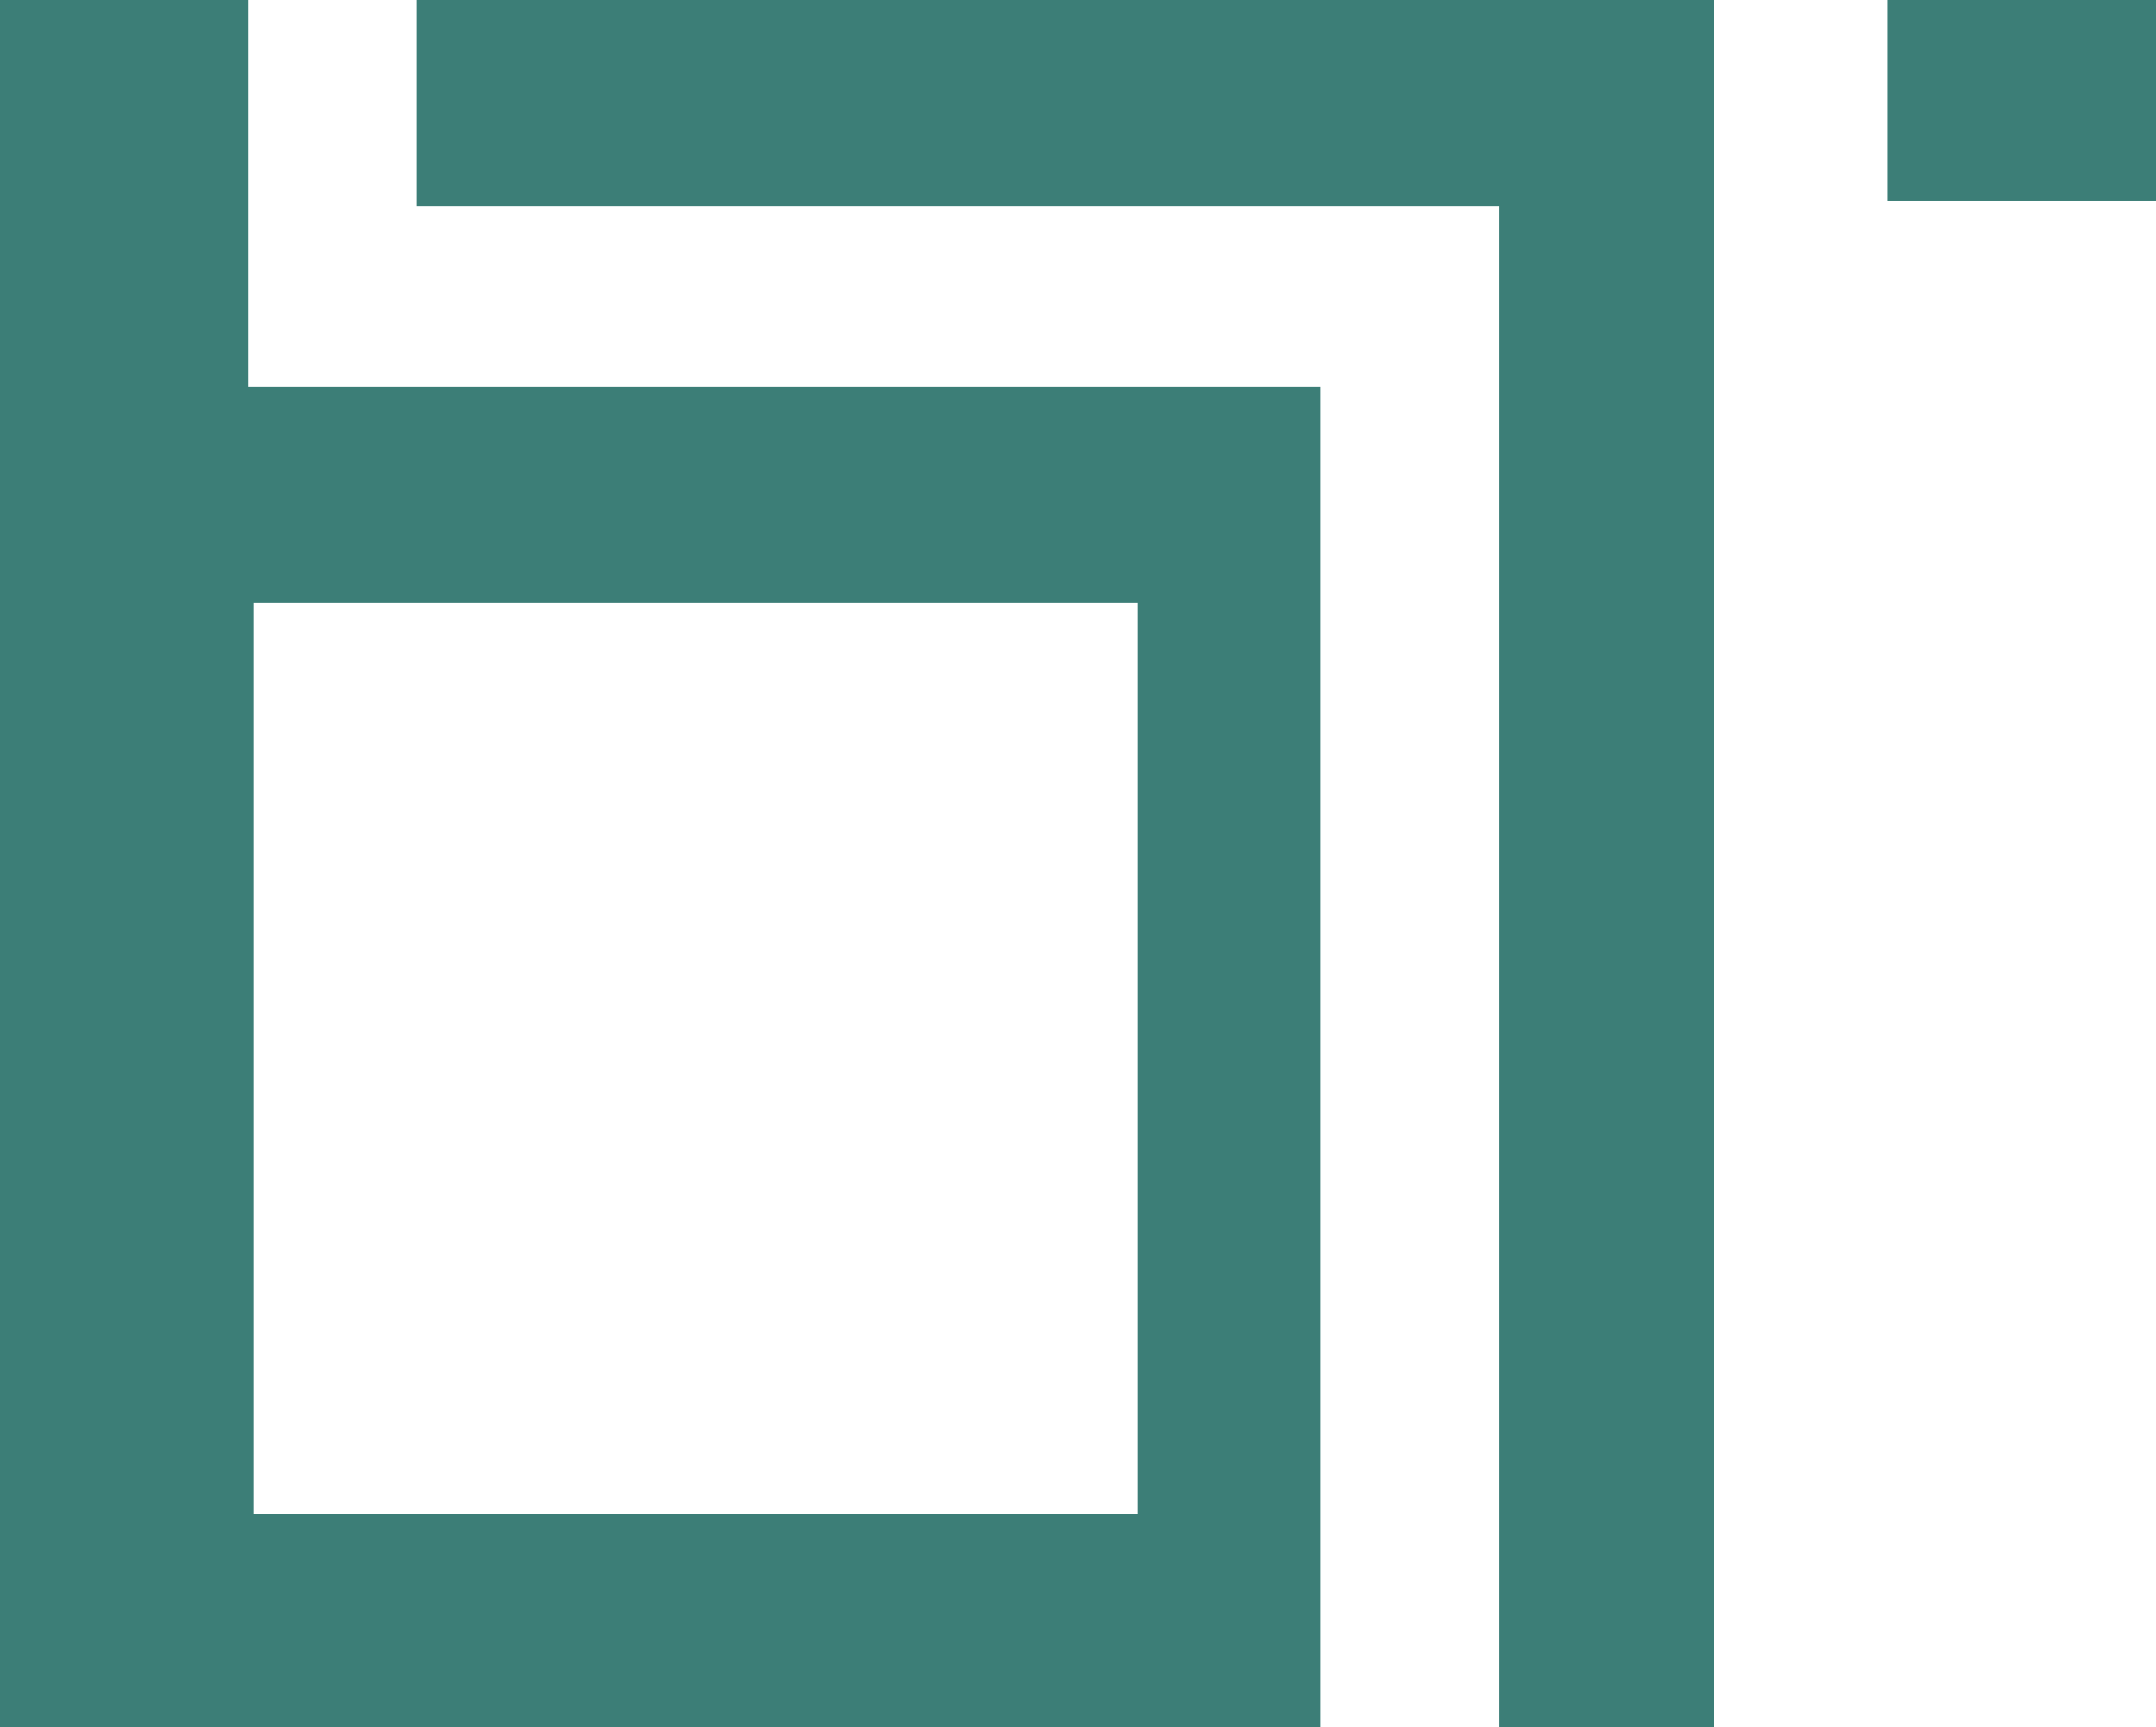 <?xml version="1.0" encoding="utf-8"?>
<!-- Generator: Adobe Illustrator 24.3.0, SVG Export Plug-In . SVG Version: 6.00 Build 0)  -->
<svg version="1.1" id="Layer_1" xmlns="http://www.w3.org/2000/svg" xmlns:xlink="http://www.w3.org/1999/xlink" x="0px" y="0px"
	 viewBox="0 0 764.88 612.95" style="enable-background:new 0 0 764.88 612.95;" xml:space="preserve">
<style type="text/css">
	.st0{fill:#3C7E77;}
</style>
<g>
	<path class="st0" d="M88.18,137.34V0H0v612.95h468.53V137.34H88.18z M403.45,537.25H89.85V213.82h313.6V537.25z"/>
	<polygon class="st0" points="147.66,0 608.21,0 608.21,612.95 531.77,612.95 531.77,73.17 147.66,73.17 	"/>
	<rect x="669.56" class="st0" width="95.32" height="71.28"/>
</g>
</svg>
